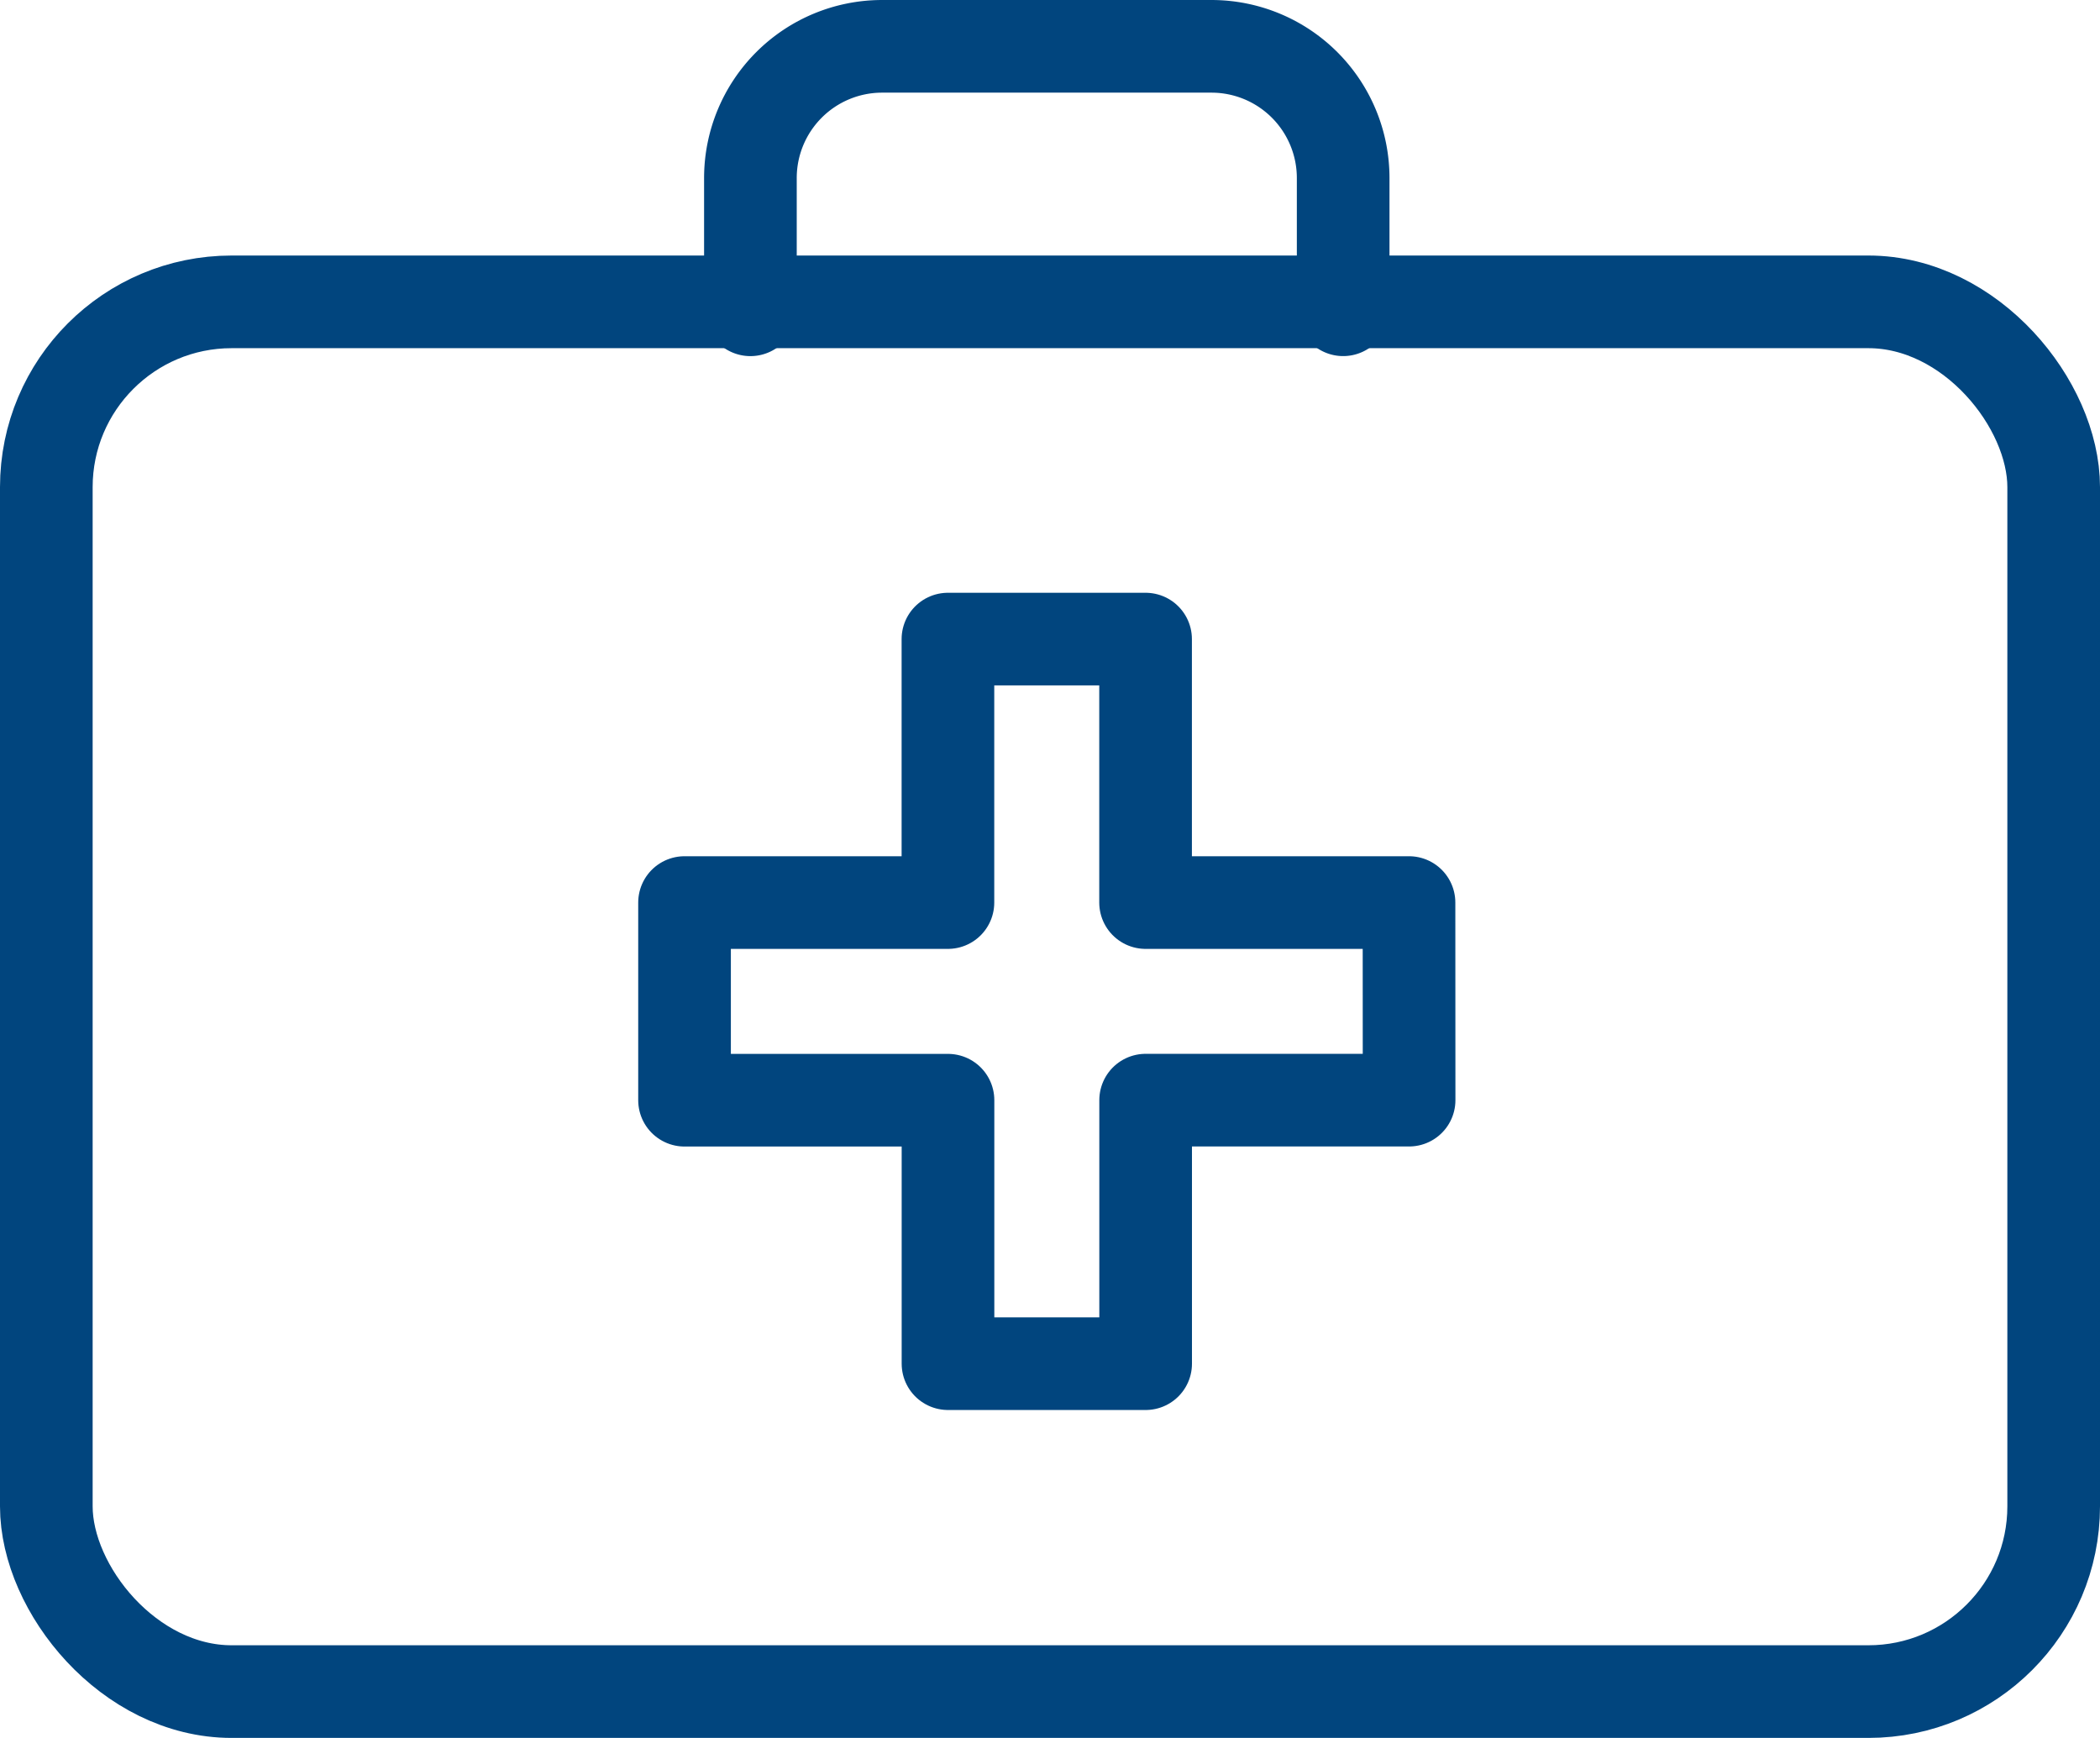 <svg xmlns="http://www.w3.org/2000/svg" width="68" height="56.274" viewBox="0 0 68 56.274">
  <g id="Orion_first-aid-kit" transform="translate(1.52 1.5)">
    <path id="layer2" d="M44.459,33.531H35.929V25h-6.4v8.531H21v6.4h8.531v8.531h6.4V39.929h8.531Z" transform="translate(-0.354 -5.806)" fill="none" stroke="#01457e" stroke-linecap="round" stroke-linejoin="round" stroke-miterlimit="10" stroke-width="3"/>
    <rect id="layer1" width="65" height="45" rx="6" stroke-width="3" transform="translate(-0.02 8.274)" stroke="#01457e" stroke-linecap="round" stroke-linejoin="round" stroke-miterlimit="10" fill="none"/>
    <path id="layer1-2" data-name="layer1" d="M23,15.531V11.265A4.265,4.265,0,0,1,27.265,7H37.929a4.265,4.265,0,0,1,4.265,4.265v4.265" transform="translate(-0.221 -7)" fill="none" stroke="#01457e" stroke-linecap="round" stroke-linejoin="round" stroke-miterlimit="10" stroke-width="3"/>
  </g>
</svg>
